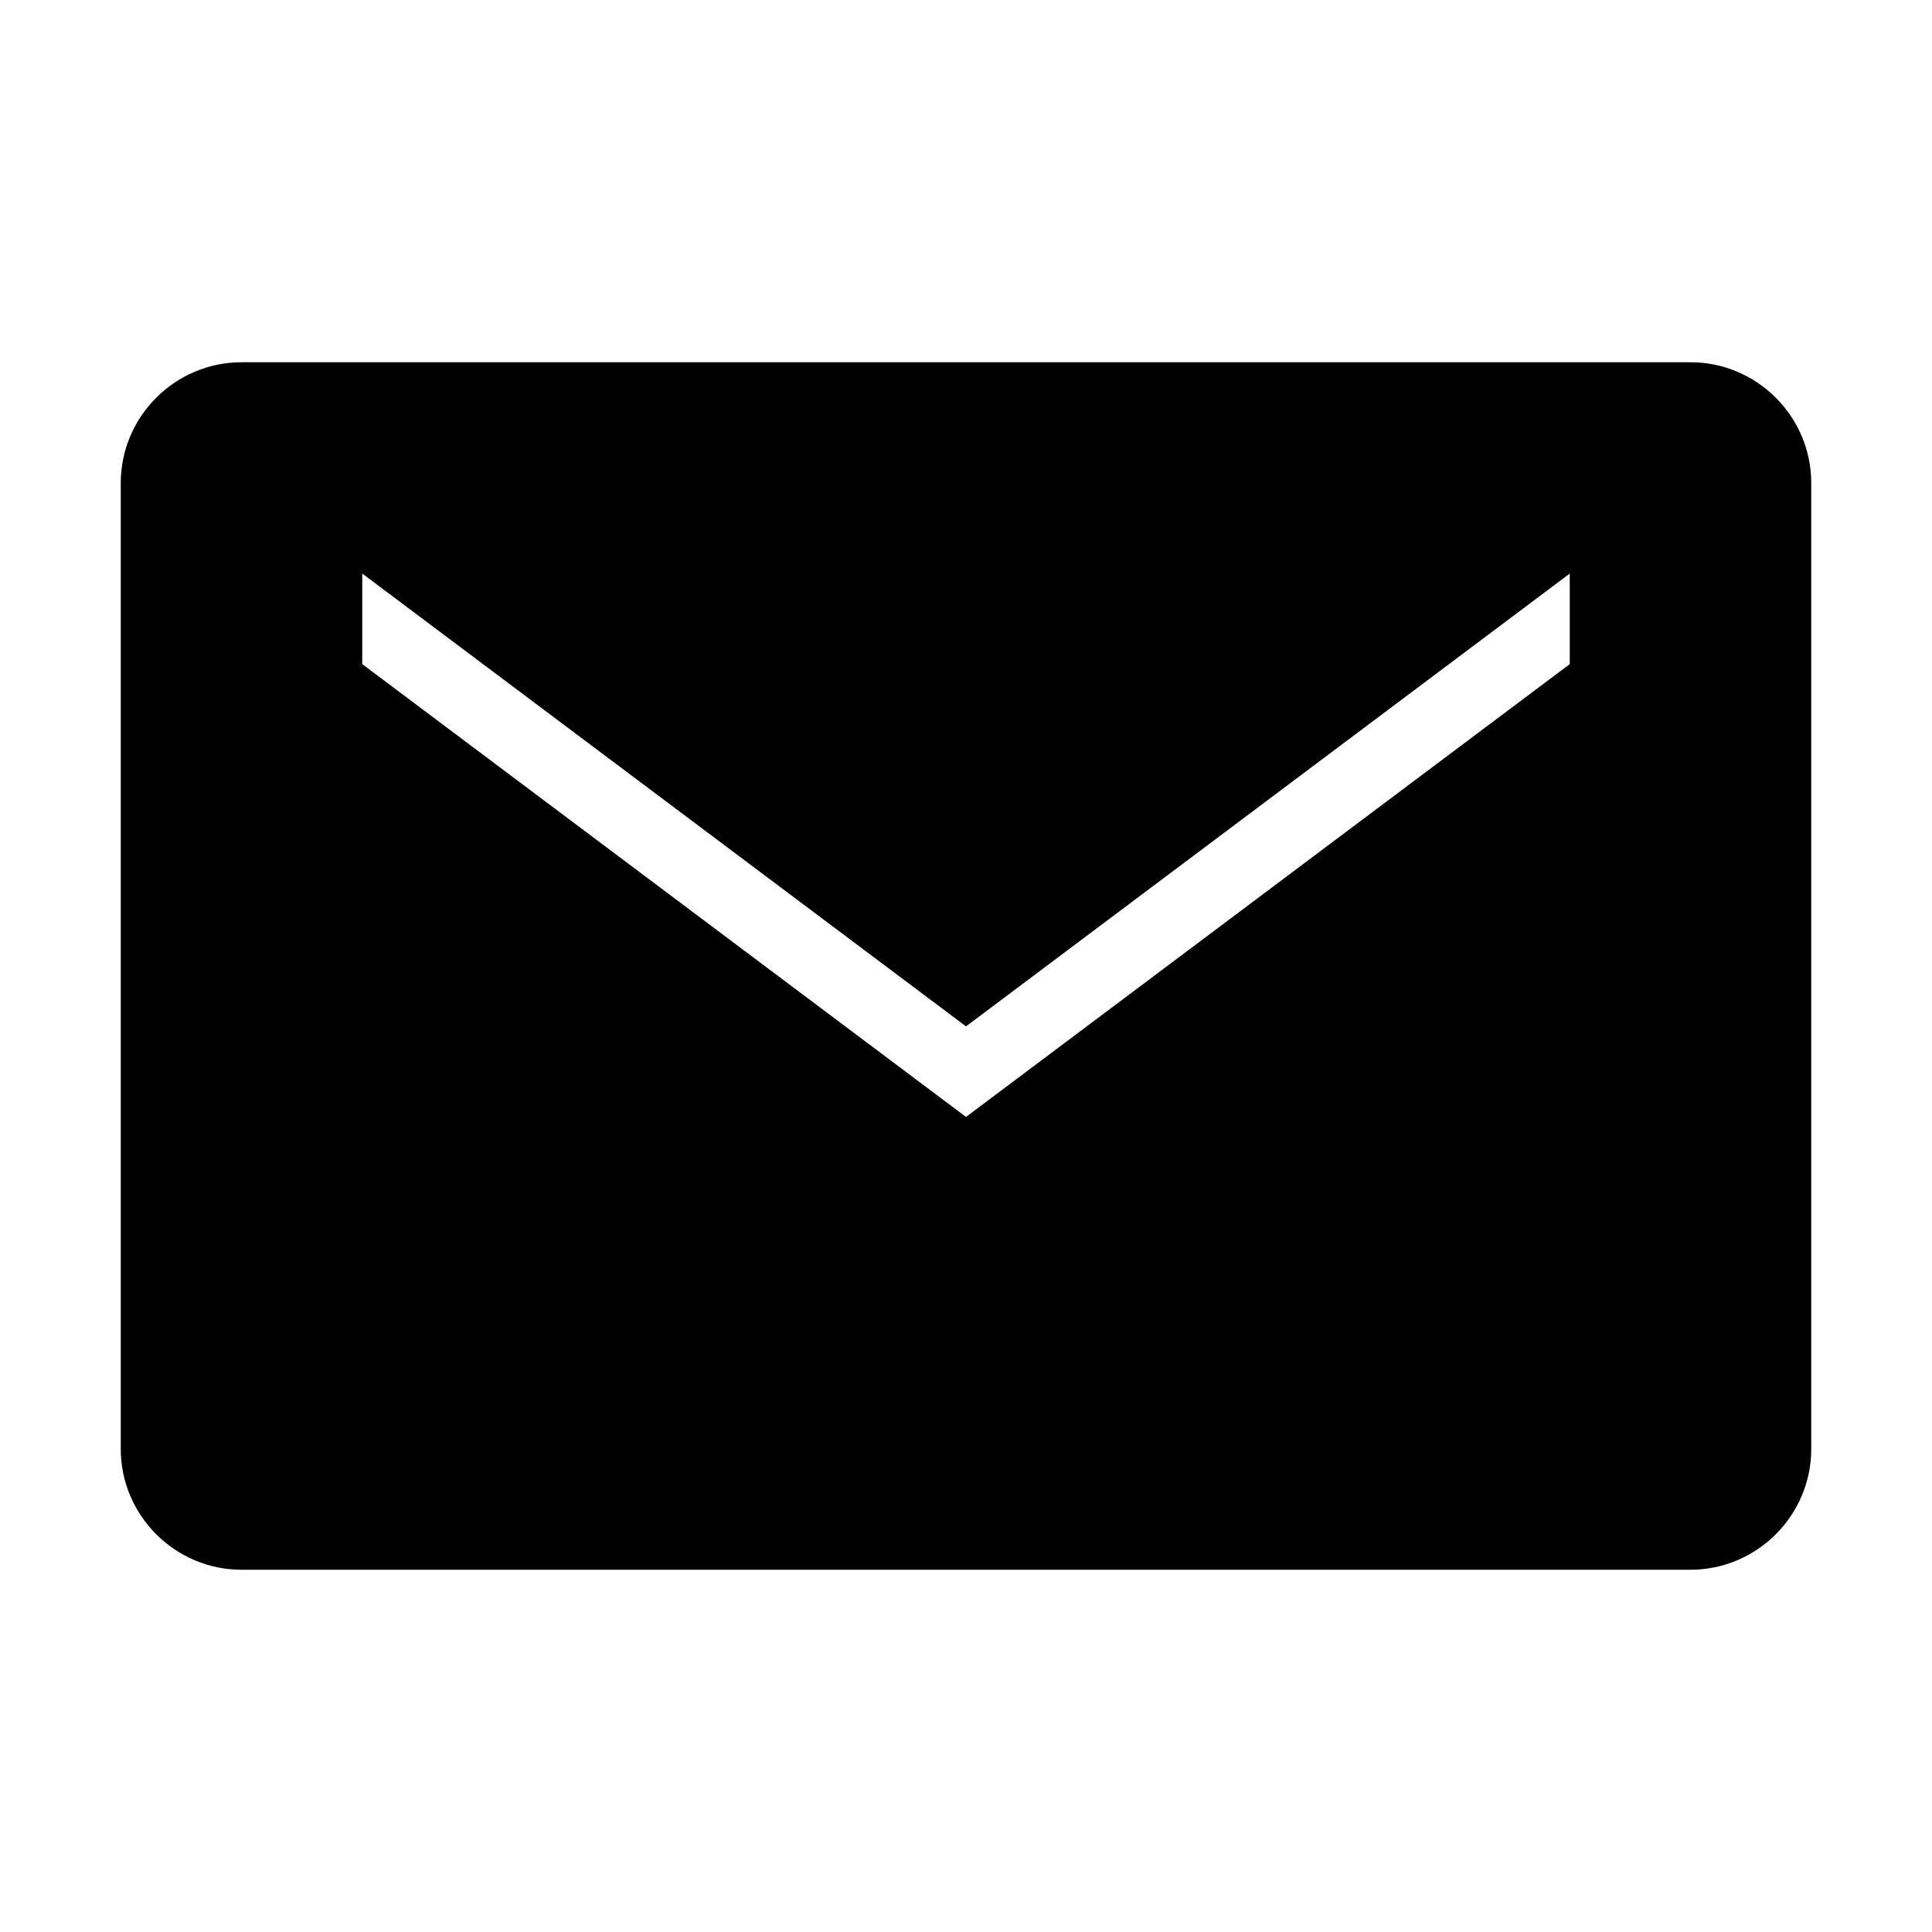 <svg width="16" height="16" viewBox="0 0 16 16" fill="none" xmlns="http://www.w3.org/2000/svg">
  <path d="M14 3H2C1.45 3 1 3.45 1 4V12C1 12.55 1.45 13 2 13H14C14.55 13 15 12.55 15 12V4C15 3.45 14.55 3 14 3ZM13 5.5L8 9.25L3 5.5V4.75L8 8.5L13 4.75V5.5Z" fill="currentColor"/>
</svg>
